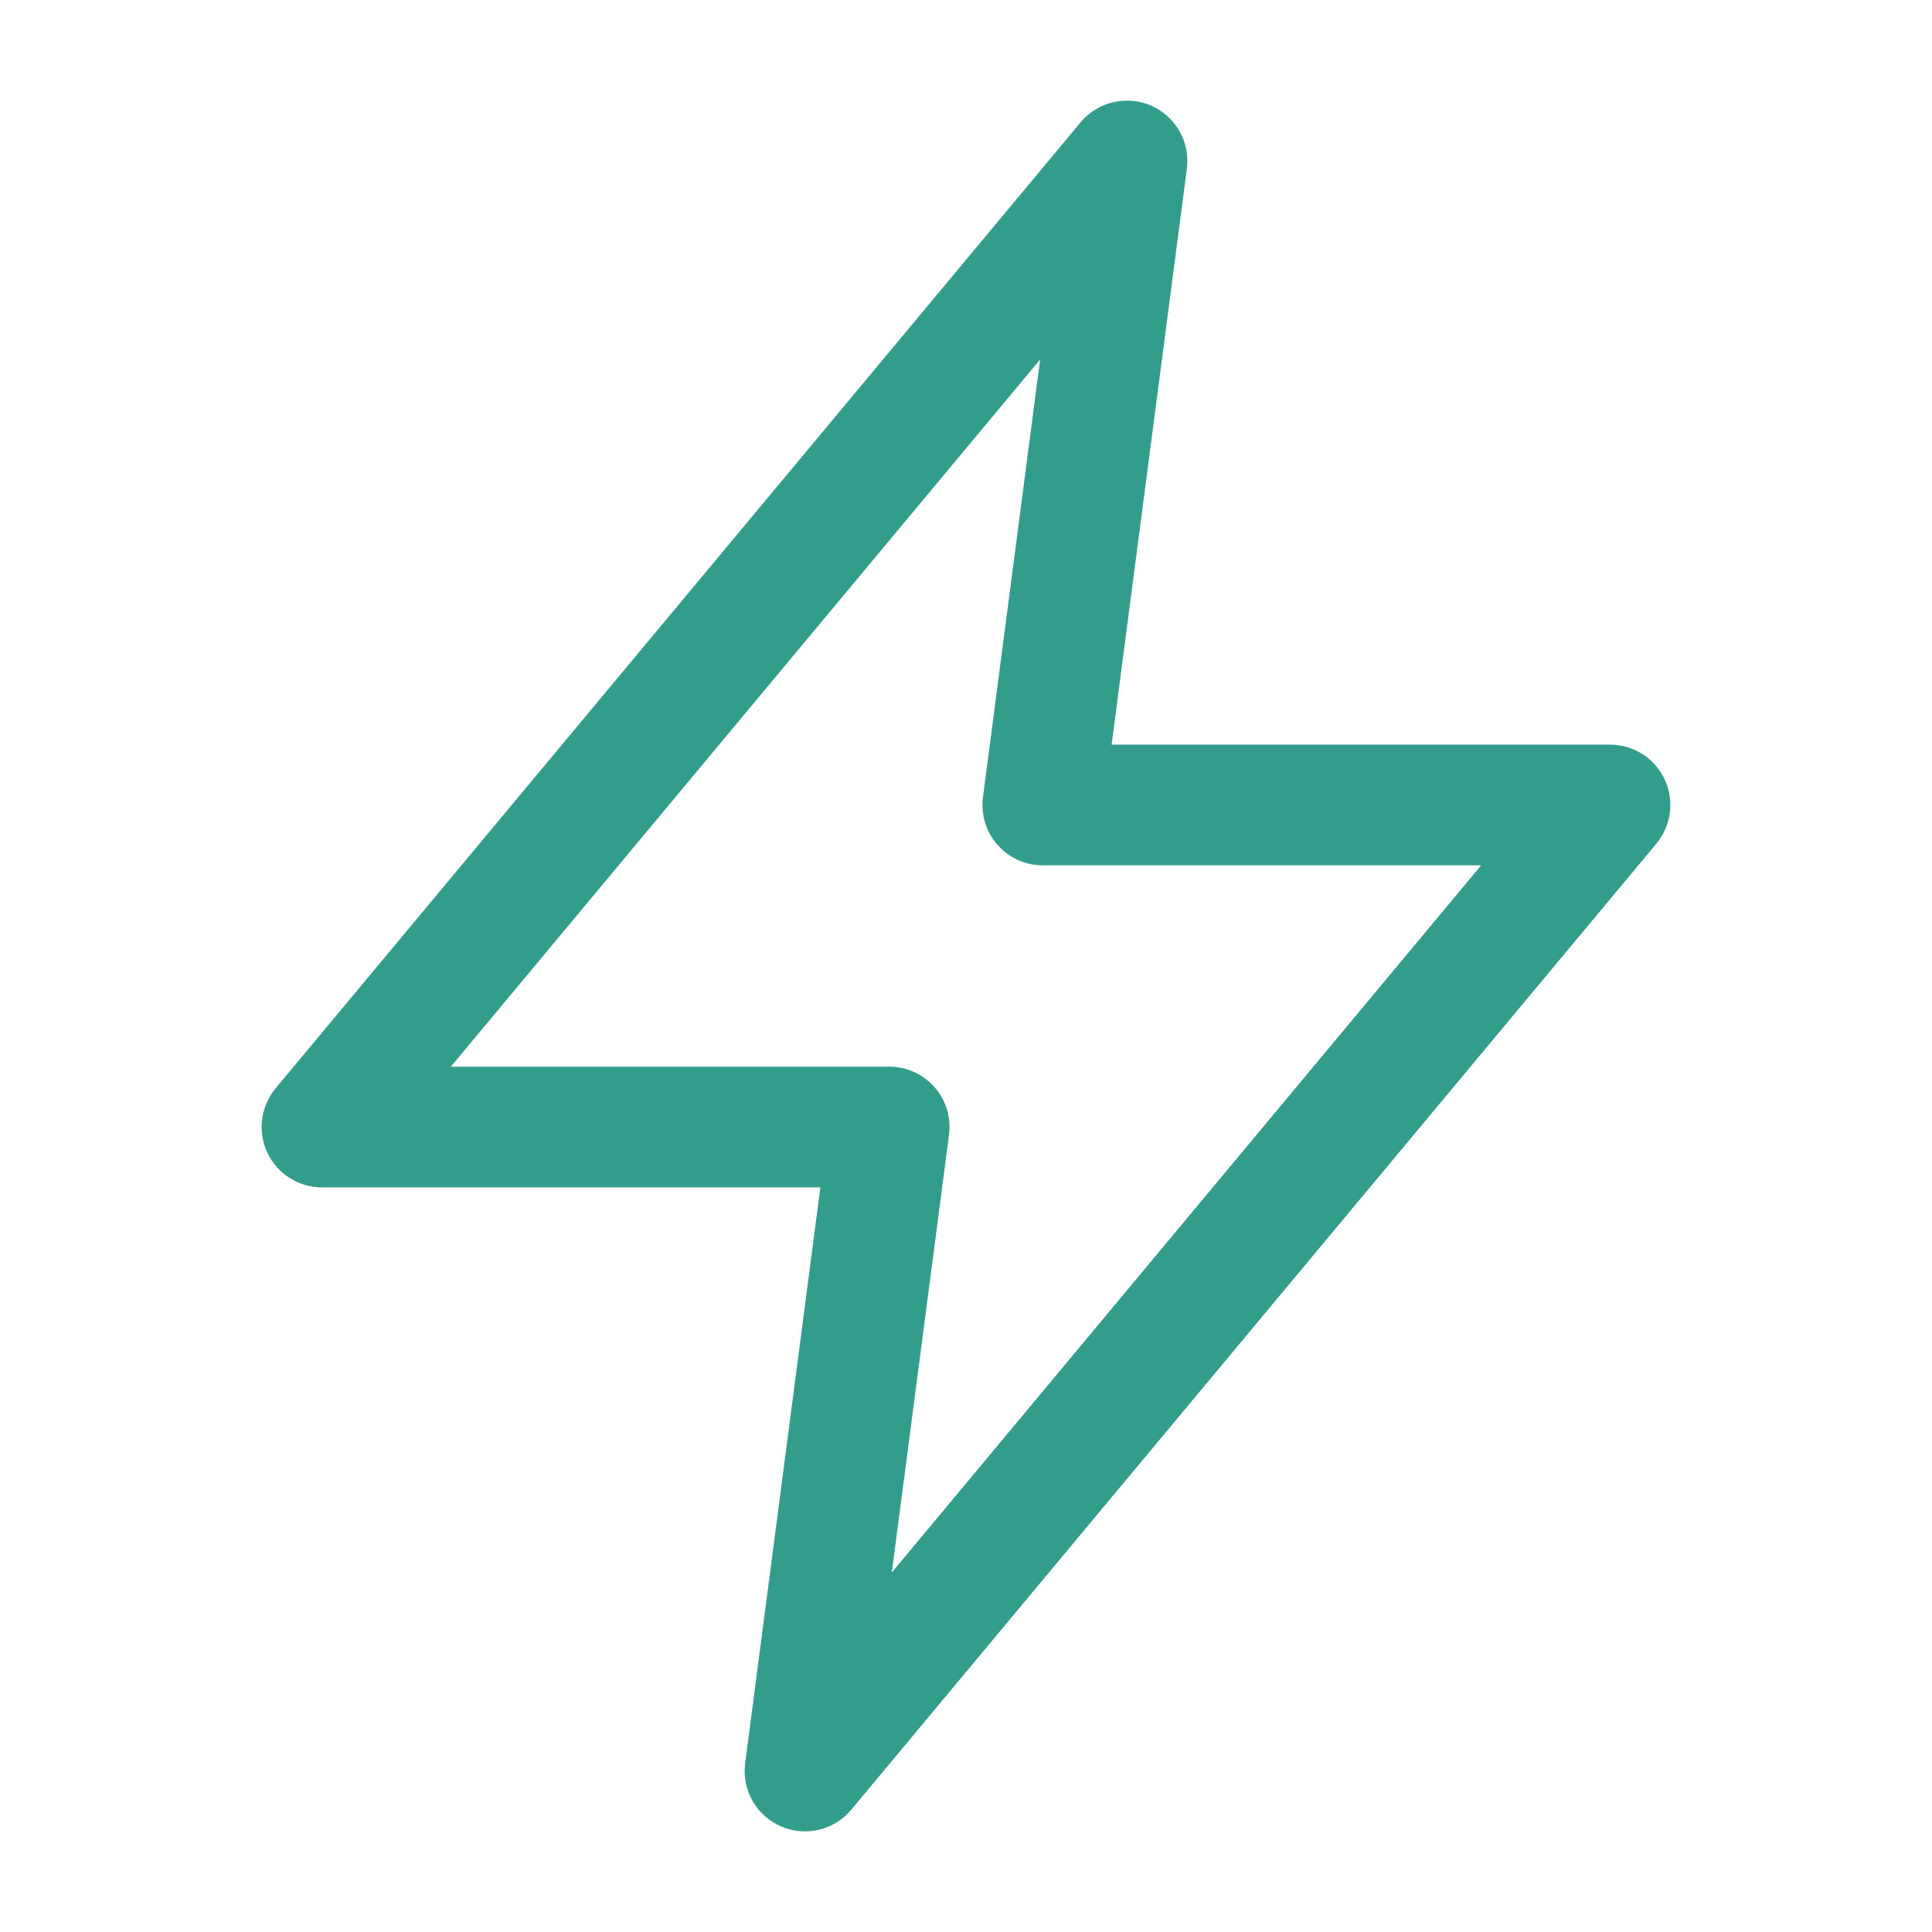 <svg width="32" height="32" viewBox="0 0 32 32" fill="none" xmlns="http://www.w3.org/2000/svg">
<path fill-rule="evenodd" clip-rule="evenodd" d="M19.067 1.75C19.475 1.929 19.716 2.355 19.658 2.796L18.412 12.333H26.667C27.055 12.333 27.408 12.558 27.572 12.909C27.737 13.261 27.683 13.675 27.435 13.973L14.101 29.973C13.817 30.315 13.34 30.428 12.932 30.249C12.525 30.071 12.284 29.645 12.342 29.204L13.588 19.667H5.333C4.945 19.667 4.592 19.442 4.428 19.091C4.263 18.739 4.317 18.325 4.565 18.026L17.898 2.026C18.183 1.685 18.66 1.572 19.067 1.75ZM7.468 17.667H14.727C15.015 17.667 15.289 17.791 15.479 18.007C15.669 18.223 15.756 18.511 15.719 18.796L14.771 26.045L24.532 14.333H17.273C16.985 14.333 16.711 14.209 16.521 13.993C16.331 13.777 16.244 13.489 16.281 13.204L17.228 5.954L7.468 17.667Z" fill="#00856F" fill-opacity="0.8"/>
</svg>
